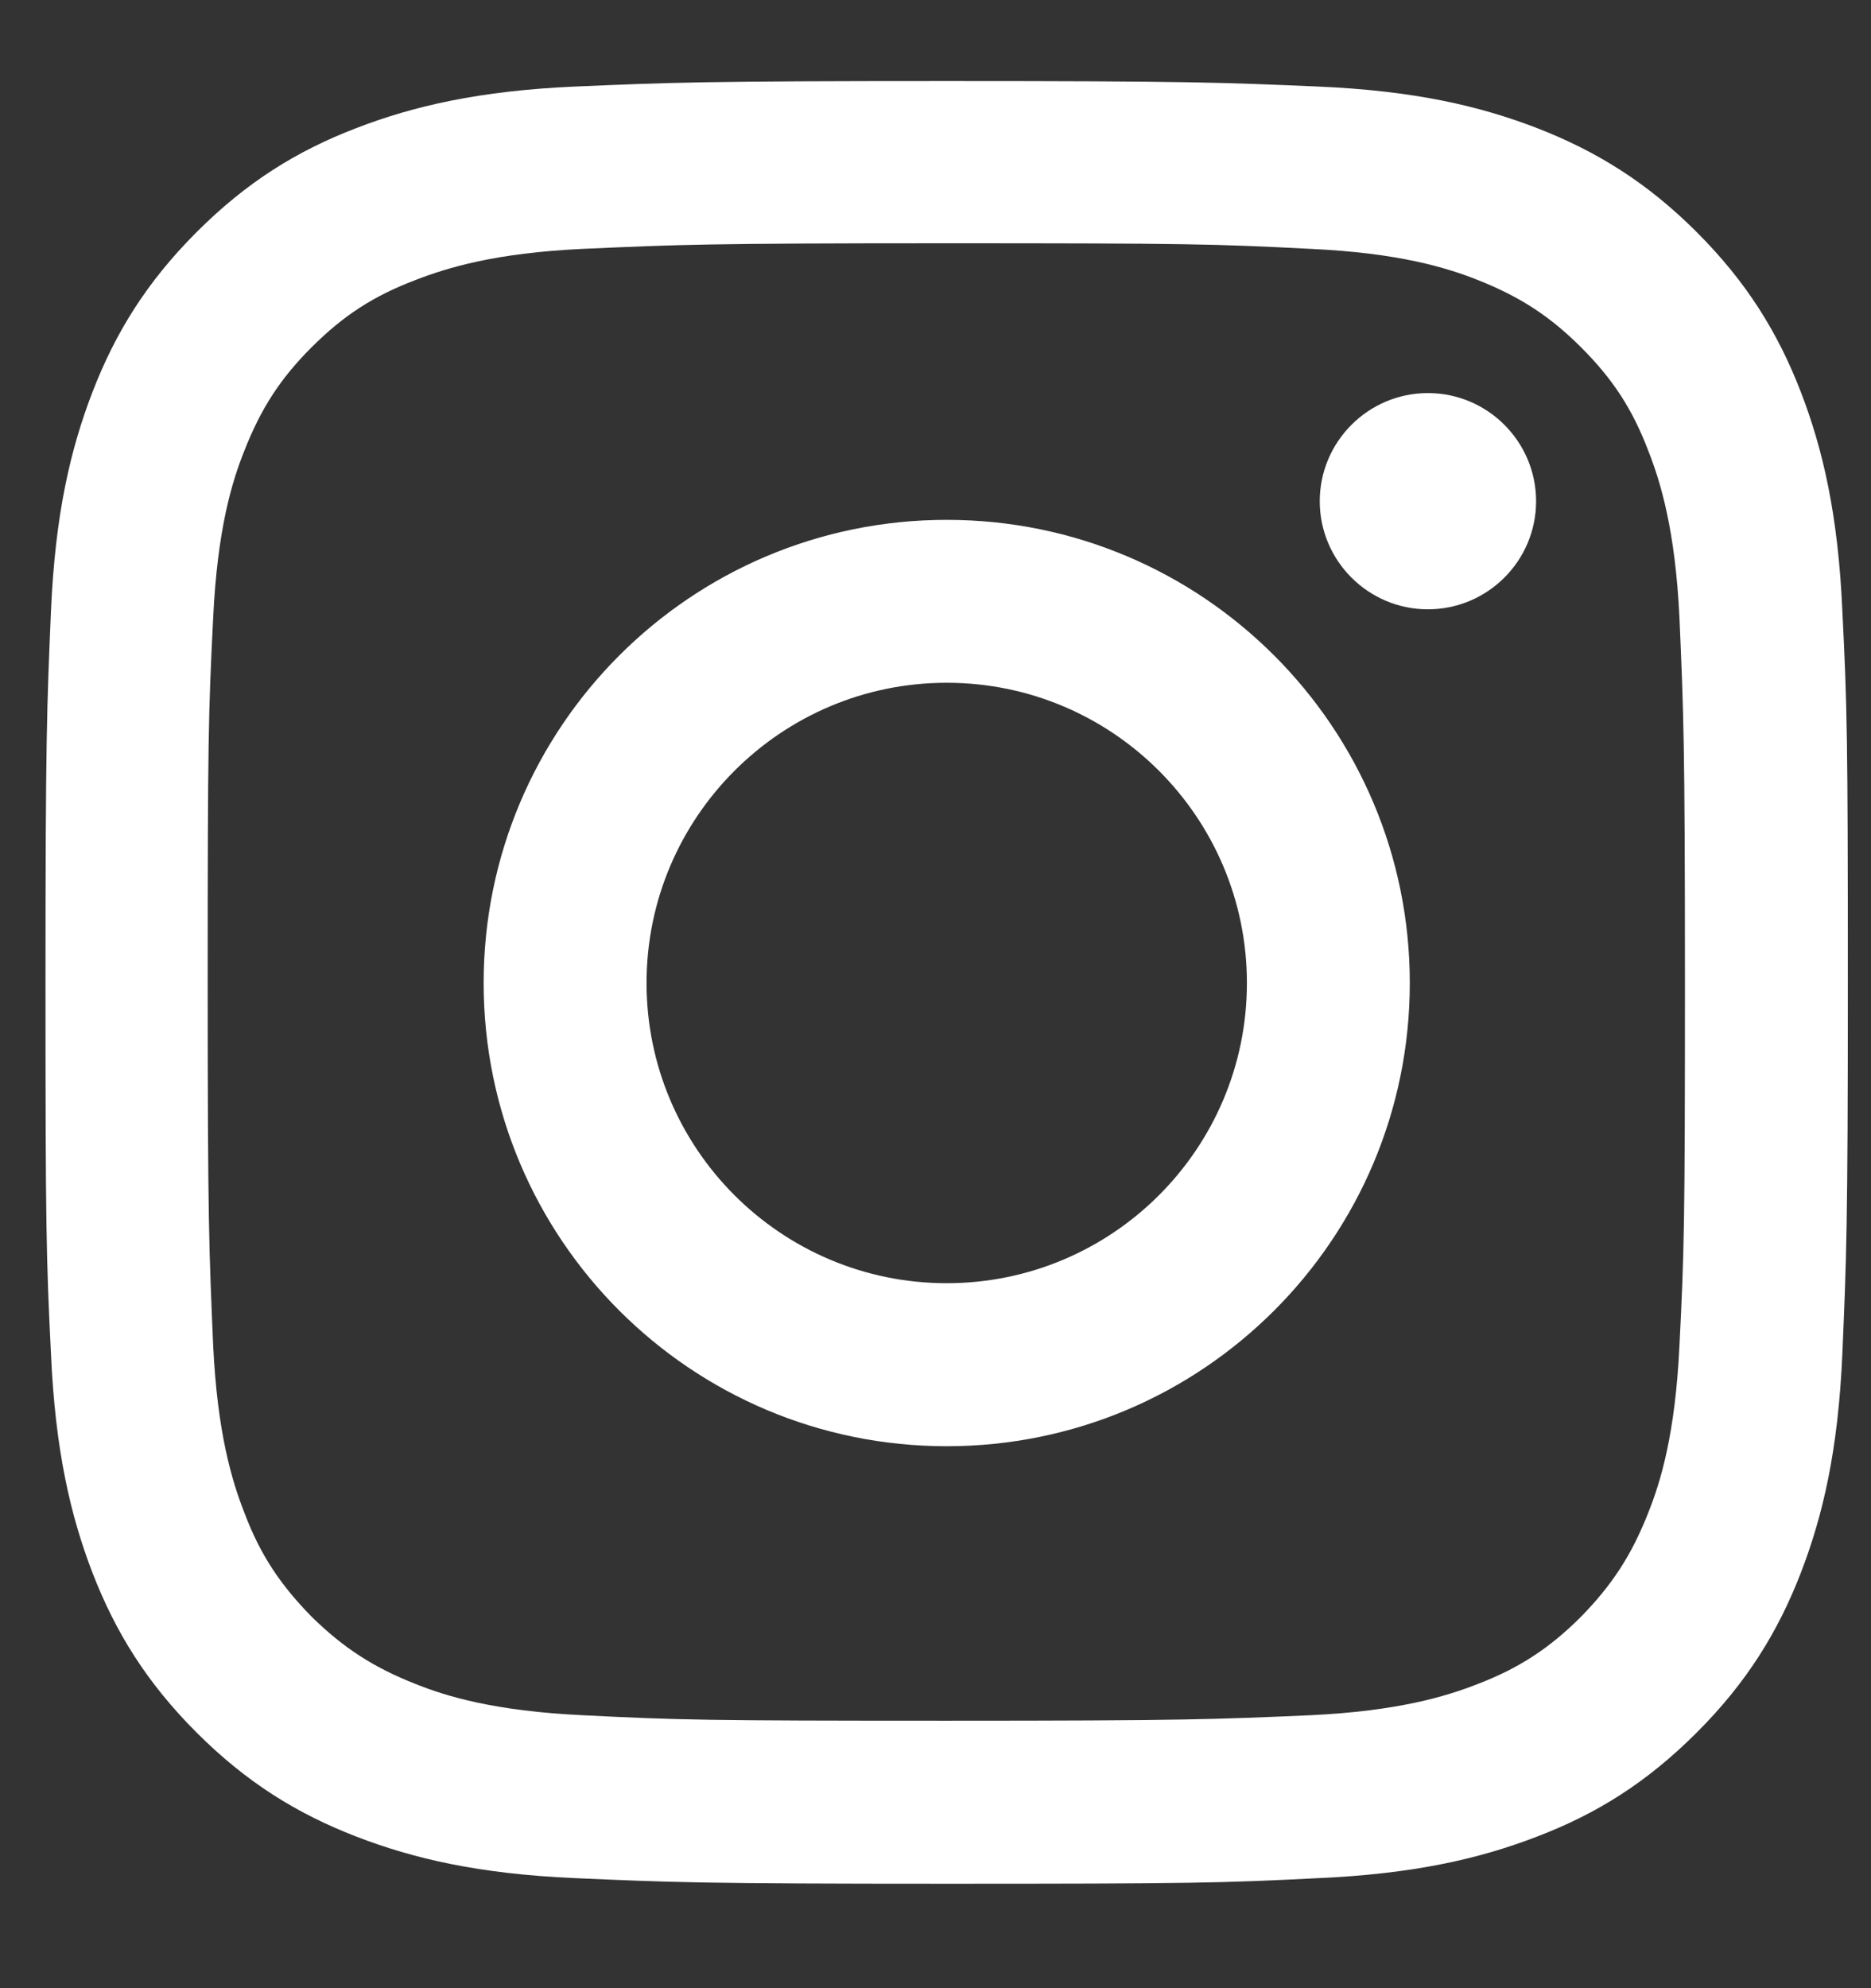 <svg width="16" height="17" viewBox="0 0 16 17" fill="none" xmlns="http://www.w3.org/2000/svg">
<rect x="0" y="0" width="16" height="17" fill="#333333" stroke="none"/>
<path d="M8.095 2.08C10.153 2.08 10.396 2.086 11.208 2.128C11.961 2.163 12.37 2.288 12.637 2.394C12.998 2.537 13.253 2.703 13.52 2.969C13.793 3.242 13.959 3.497 14.095 3.853C14.202 4.125 14.326 4.534 14.362 5.281C14.397 6.094 14.409 6.337 14.409 8.394C14.409 10.451 14.403 10.694 14.362 11.506C14.326 12.259 14.202 12.668 14.095 12.935C13.953 13.296 13.787 13.551 13.52 13.824C13.253 14.091 12.992 14.263 12.637 14.399C12.364 14.506 11.955 14.63 11.208 14.666C10.396 14.701 10.153 14.713 8.095 14.713C6.038 14.713 5.795 14.707 4.983 14.666C4.23 14.63 3.821 14.506 3.554 14.399C3.193 14.257 2.938 14.091 2.665 13.824C2.398 13.551 2.226 13.296 2.09 12.935C1.983 12.662 1.859 12.253 1.823 11.506C1.788 10.694 1.776 10.451 1.776 8.394C1.776 6.337 1.782 6.094 1.823 5.281C1.859 4.528 1.983 4.119 2.09 3.853C2.232 3.491 2.398 3.236 2.665 2.969C2.938 2.697 3.193 2.531 3.554 2.394C3.827 2.288 4.236 2.163 4.983 2.128C5.795 2.092 6.038 2.08 8.095 2.08ZM8.095 0.693C6.003 0.693 5.742 0.705 4.918 0.74C4.1 0.776 3.537 0.906 3.045 1.096C2.535 1.292 2.108 1.558 1.681 1.985C1.254 2.412 0.987 2.845 0.792 3.349C0.602 3.841 0.472 4.398 0.436 5.222C0.401 6.046 0.389 6.307 0.389 8.4C0.389 10.492 0.395 10.753 0.436 11.577C0.472 12.395 0.602 12.959 0.792 13.451C0.987 13.954 1.254 14.387 1.681 14.814C2.108 15.241 2.541 15.508 3.045 15.703C3.537 15.893 4.094 16.023 4.918 16.059C5.742 16.095 6.003 16.107 8.095 16.107C10.188 16.107 10.449 16.101 11.273 16.059C12.091 16.023 12.654 15.893 13.146 15.703C13.656 15.508 14.083 15.241 14.51 14.814C14.937 14.387 15.204 13.954 15.399 13.451C15.589 12.959 15.719 12.401 15.755 11.577C15.79 10.753 15.802 10.492 15.802 8.4C15.802 6.307 15.796 6.046 15.755 5.222C15.719 4.404 15.589 3.841 15.399 3.349C15.204 2.845 14.937 2.412 14.51 1.985C14.083 1.558 13.65 1.292 13.146 1.096C12.654 0.906 12.097 0.776 11.273 0.74C10.449 0.705 10.188 0.693 8.095 0.693Z" fill="white"/>
<path d="M8.096 4.445C5.908 4.445 4.136 6.218 4.136 8.405C4.136 10.593 5.908 12.366 8.096 12.366C10.283 12.366 12.056 10.593 12.056 8.405C12.056 6.218 10.283 4.445 8.096 4.445ZM8.096 10.972C6.679 10.972 5.529 9.822 5.529 8.405C5.529 6.989 6.679 5.838 8.096 5.838C9.513 5.838 10.663 6.989 10.663 8.405C10.663 9.822 9.513 10.972 8.096 10.972Z" fill="white"/>
<path d="M13.136 4.286C13.136 4.795 12.721 5.21 12.211 5.21C11.701 5.21 11.286 4.795 11.286 4.286C11.286 3.776 11.701 3.361 12.211 3.361C12.721 3.361 13.136 3.776 13.136 4.286Z" fill="white"/>
</svg>
